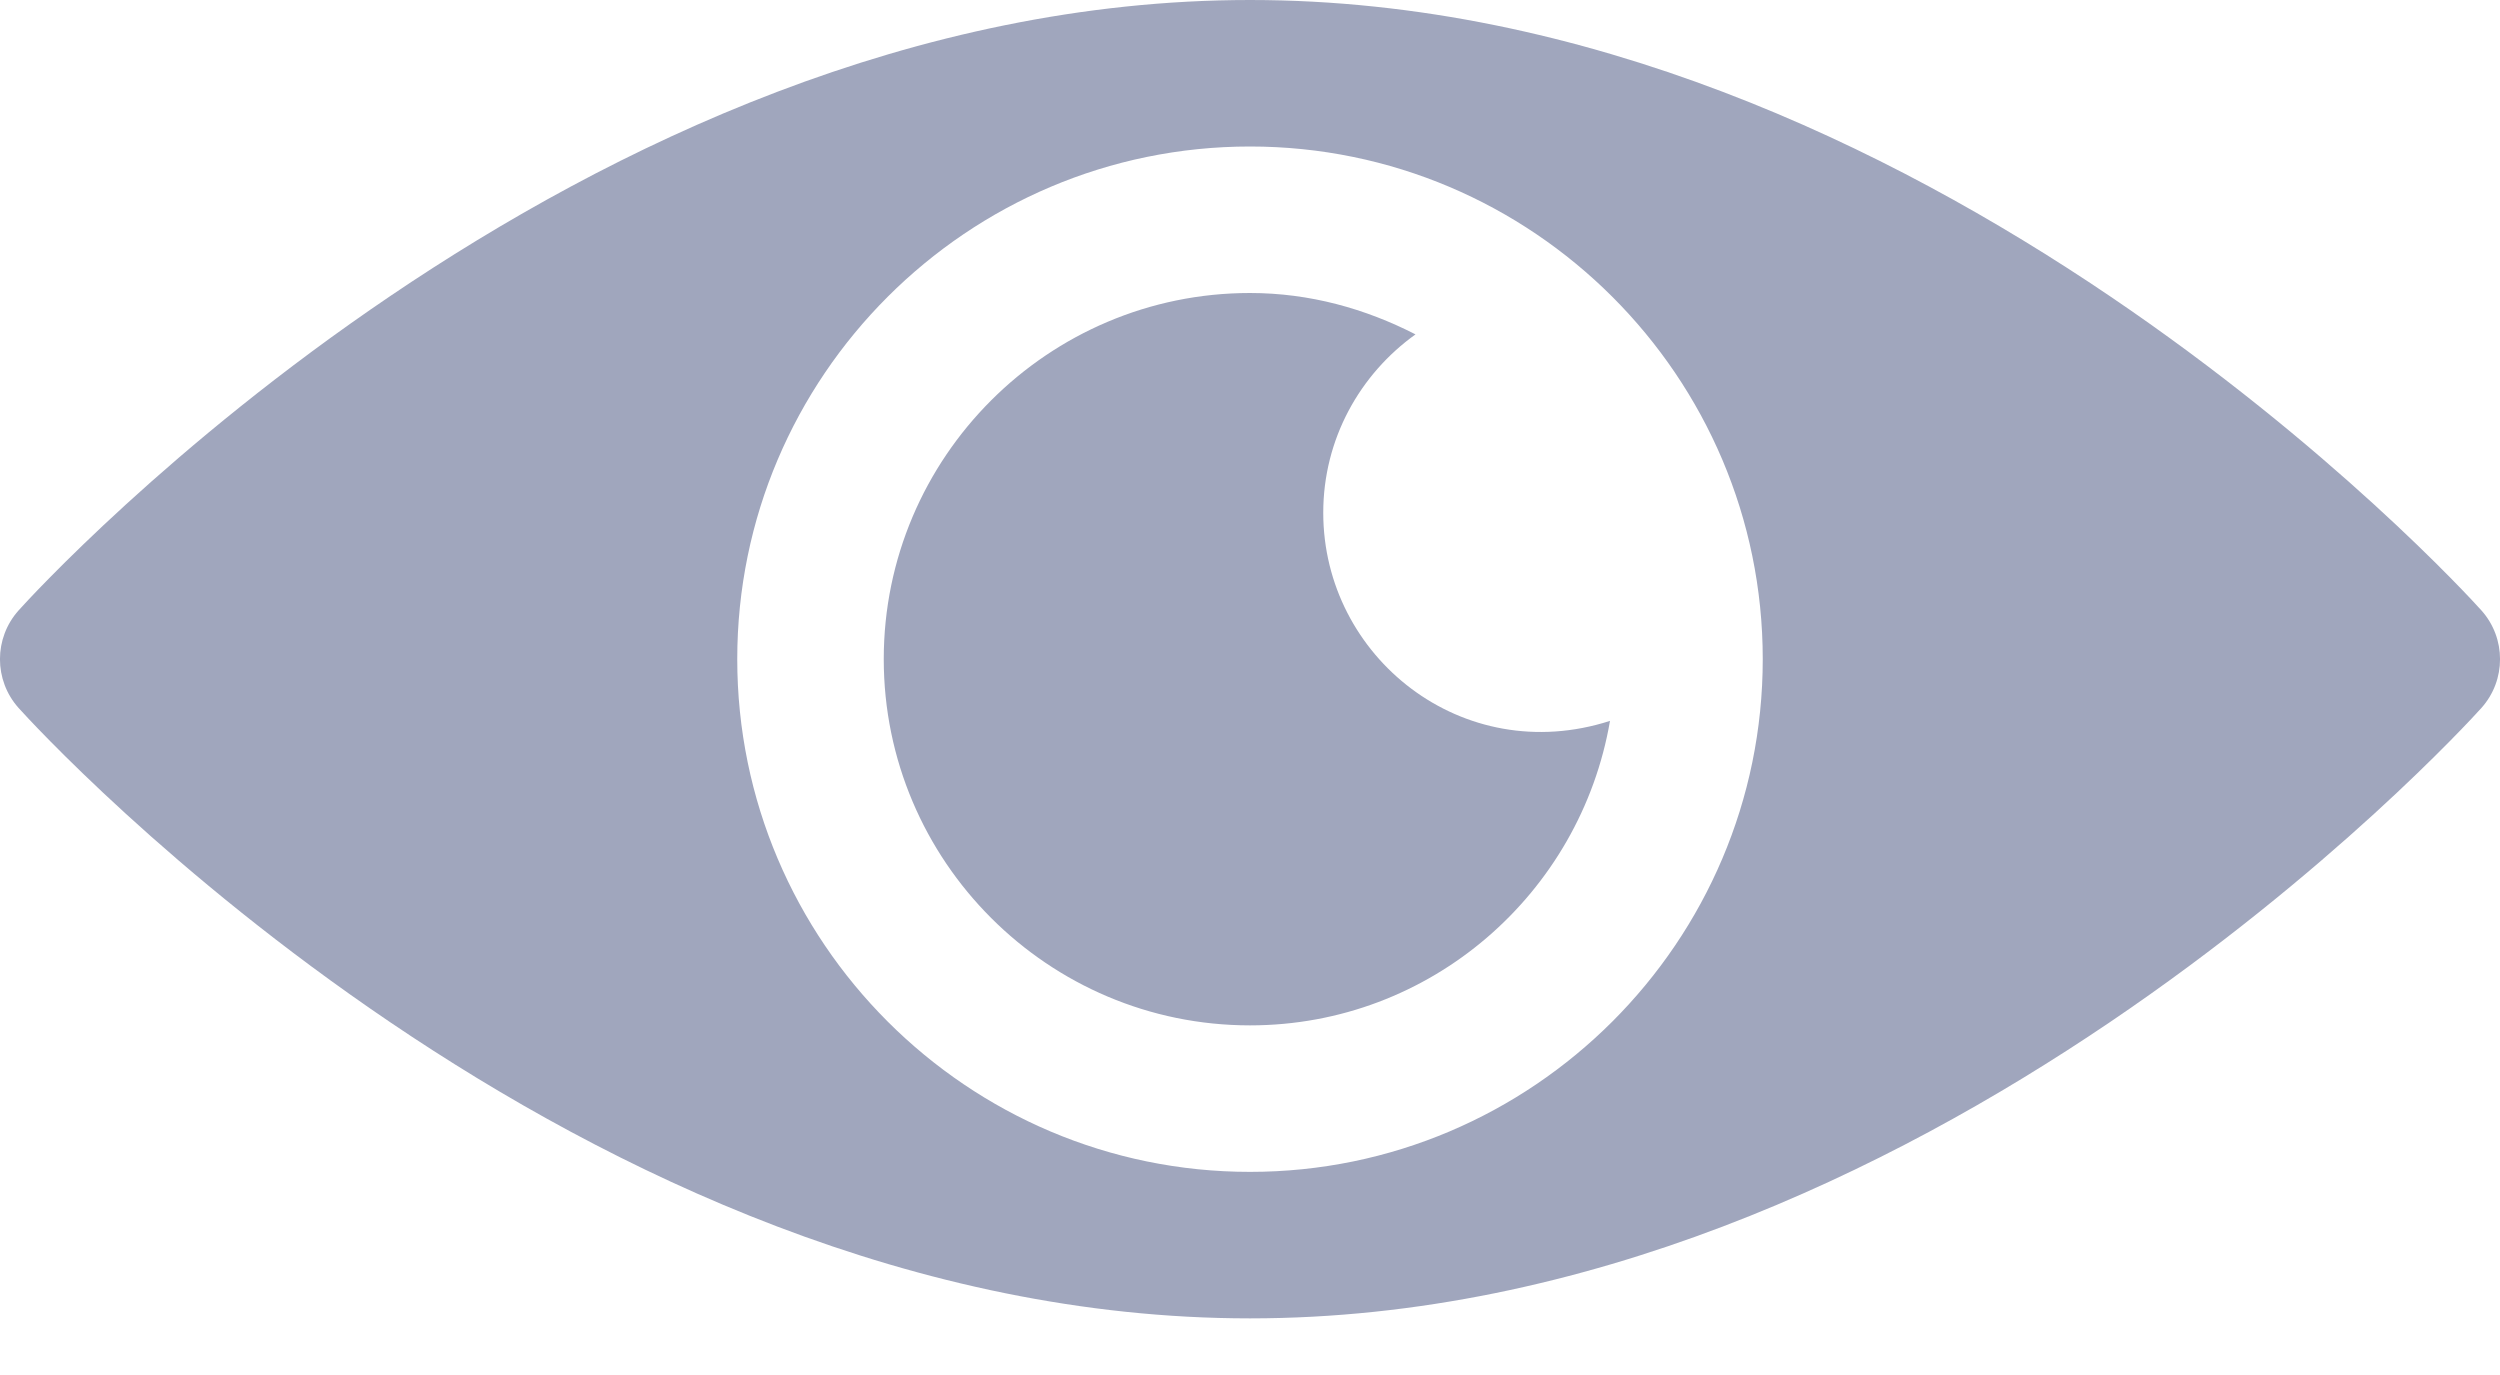 <svg width="20" height="11" viewBox="0 0 20 11" fill="none" xmlns="http://www.w3.org/2000/svg">
<path d="M19.851 4.883C19.672 4.683 15.378 0 10 0C4.622 0 0.328 4.683 0.149 4.883C-0.05 5.105 -0.05 5.442 0.149 5.664C0.328 5.863 4.622 10.547 10 10.547C15.378 10.547 19.672 5.863 19.851 5.664C20.05 5.442 20.05 5.105 19.851 4.883ZM10 9.375C7.739 9.375 5.898 7.535 5.898 5.273C5.898 3.012 7.739 1.172 10 1.172C12.261 1.172 14.102 3.012 14.102 5.273C14.102 7.535 12.261 9.375 10 9.375Z" fill="#A0A6BD"/>
<path d="M10.586 4.102C10.586 3.512 10.879 2.994 11.324 2.675C10.924 2.47 10.479 2.344 10 2.344C8.385 2.344 7.07 3.658 7.07 5.273C7.07 6.889 8.385 8.203 10 8.203C11.446 8.203 12.643 7.147 12.88 5.767C11.7 6.147 10.586 5.255 10.586 4.102Z" fill="#A0A6BD"/>
</svg>
